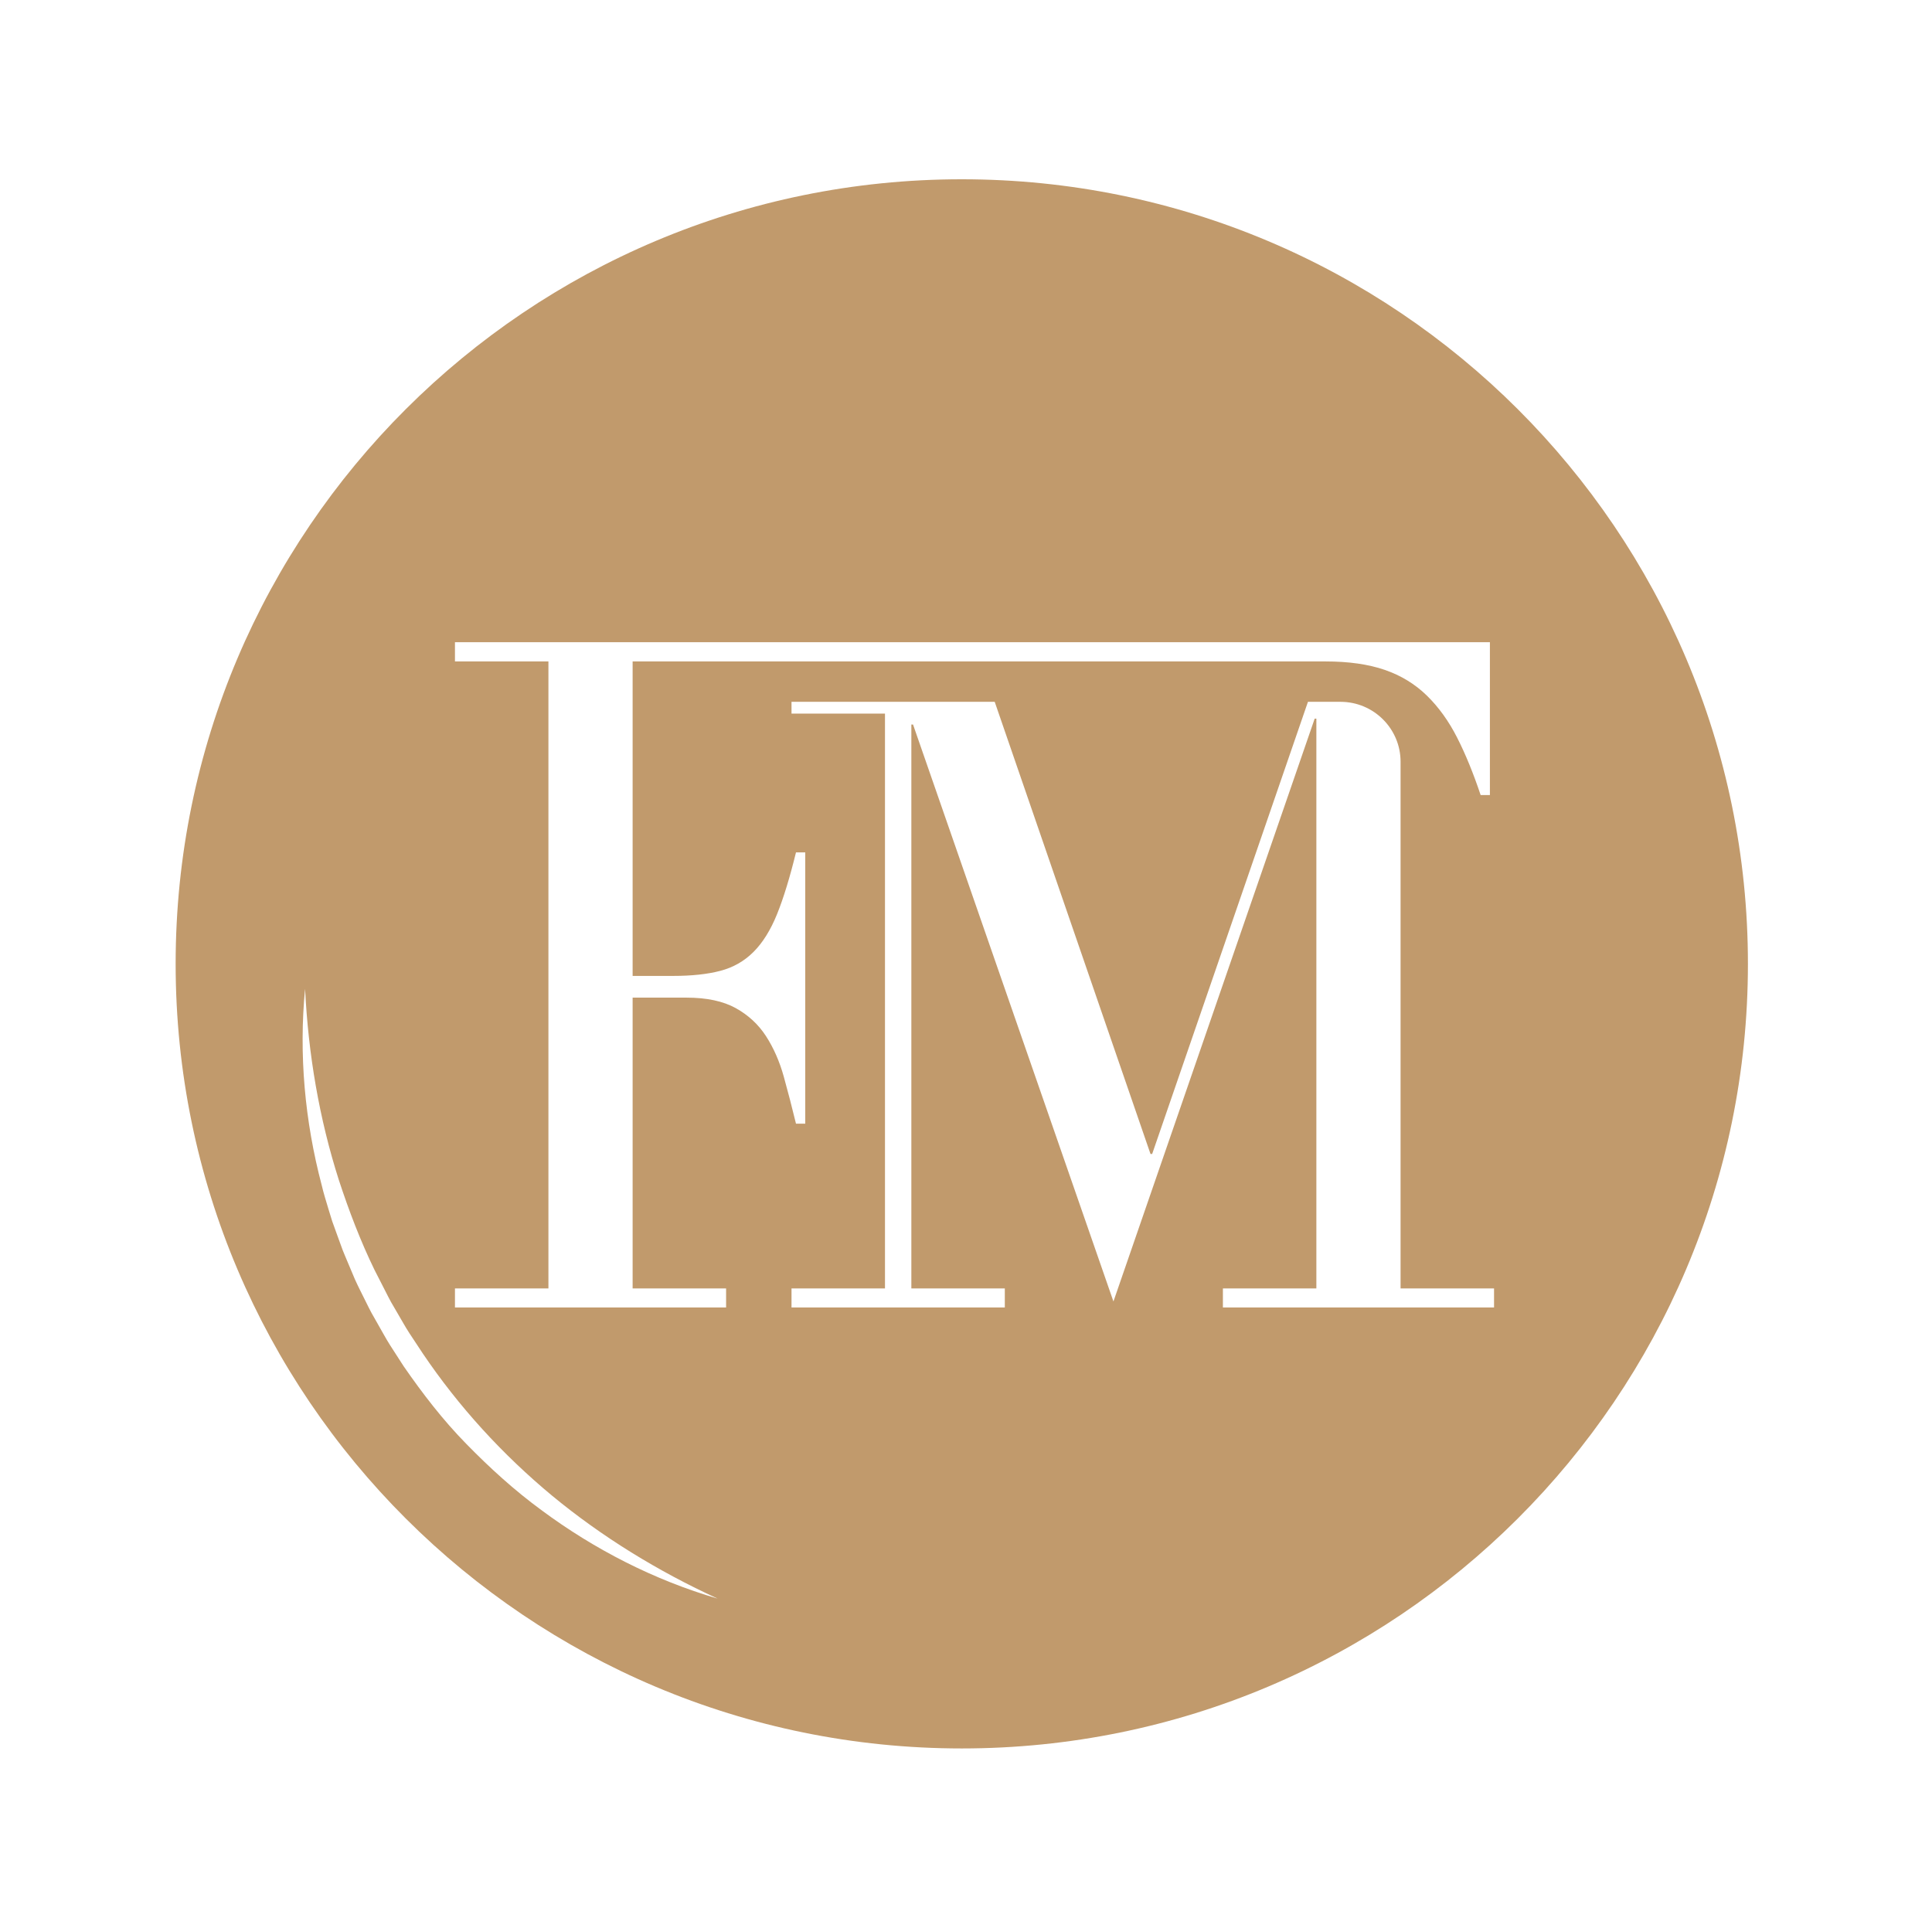 <svg xmlns="http://www.w3.org/2000/svg" xmlns:xlink="http://www.w3.org/1999/xlink" xmlns:serif="http://www.serif.com/" width="100%" height="100%" viewBox="0 0 504 503" xml:space="preserve" style="fill-rule:evenodd;clip-rule:evenodd;stroke-linejoin:round;stroke-miterlimit:2;">
    <g transform="matrix(1,0,0,1,-1185,-1782)">
        <g id="Icon-1" transform="matrix(0.393,0,0,0.523,1185.73,1782.43)">
            <rect x="0" y="0" width="1280" height="960" style="fill:none;"></rect>
            <g id="Camada-2" serif:id="Camada 2">
            </g>
            <g transform="matrix(2.548,0,0,1.911,989.872,308.567)">
                <path d="M0,179.397L-70.635,179.397L-70.635,174.414L-46.286,174.414L-46.286,25.686L-46.724,25.686L-99.152,177.824L-151.36,27.221L-151.799,27.221L-151.799,174.414L-127.45,174.414L-127.45,179.397L-183.018,179.397L-183.018,174.414L-158.668,174.414L-158.668,24.369L-183.018,24.369L-183.018,21.298L-130.083,21.298L-89.5,139.316L-89.062,139.316L-48.479,21.298L-39.998,21.298C-31.355,21.298 -24.349,28.304 -24.349,36.946L-24.349,174.414L0,174.414L0,179.397ZM-189.639,108.605C-191.614,105.534 -194.246,103.086 -197.536,101.256C-200.827,99.429 -205.104,98.514 -210.369,98.514L-224.41,98.514L-224.41,174.414L-200.061,174.414L-200.061,179.397L-270.696,179.397L-270.696,174.414L-246.347,174.414L-246.347,10.757L-270.696,10.757L-270.696,5.732L-1.078,5.732L-1.078,45.636L-3.49,45.636C-5.393,39.932 -7.439,34.924 -9.633,30.609C-11.826,26.297 -14.458,22.64 -17.53,19.641C-20.601,16.646 -24.258,14.414 -28.498,12.951C-32.741,11.49 -37.858,10.757 -43.853,10.757L-224.41,10.757L-224.41,92.845L-213.879,92.845C-209.053,92.845 -204.96,92.407 -201.595,91.529C-198.232,90.652 -195.343,89.007 -192.93,86.594C-190.517,84.181 -188.471,80.89 -186.788,76.722C-185.108,72.555 -183.463,67.18 -181.852,60.599L-179.439,60.599L-179.439,131.418L-181.852,131.418C-182.877,127.179 -183.936,123.083 -185.033,119.134C-186.129,115.185 -187.665,111.675 -189.639,108.605M-248.234,232.244C-255.218,227.109 -261.653,221.244 -267.716,215.026C-273.807,208.816 -279.121,201.888 -284.056,194.739L-287.585,189.254C-288.755,187.422 -289.756,185.488 -290.849,183.61L-292.455,180.773C-292.978,179.821 -293.434,178.833 -293.926,177.865C-294.881,175.913 -295.891,173.987 -296.776,172.003L-299.301,165.998C-299.74,165.004 -300.116,163.987 -300.478,162.962L-301.588,159.904L-302.688,156.842L-303.643,153.733C-304.253,151.652 -304.921,149.591 -305.407,147.478C-309.823,130.738 -311.396,113.27 -309.74,96.218C-308.907,113.311 -306.054,130.126 -300.926,146.184C-298.301,154.187 -295.314,162.055 -291.642,169.609L-288.782,175.213C-288.297,176.143 -287.849,177.092 -287.333,178.005L-285.753,180.724C-284.678,182.524 -283.695,184.379 -282.546,186.133L-279.086,191.384C-269.715,205.29 -258.304,217.792 -245.348,228.556C-232.354,239.295 -217.83,248.225 -202.282,255.382C-218.726,250.564 -234.34,242.583 -248.234,232.244M-138.661,-115.103C-251.769,-115.103 -343.462,-23.41 -343.462,89.698C-343.462,202.807 -251.769,294.5 -138.661,294.5C-25.552,294.5 66.141,202.807 66.141,89.698C66.141,-23.41 -25.552,-115.103 -138.661,-115.103" style="fill:rgb(193,154,108);fill-rule:nonzero;"></path>
            </g>
        </g>
    </g>
</svg>